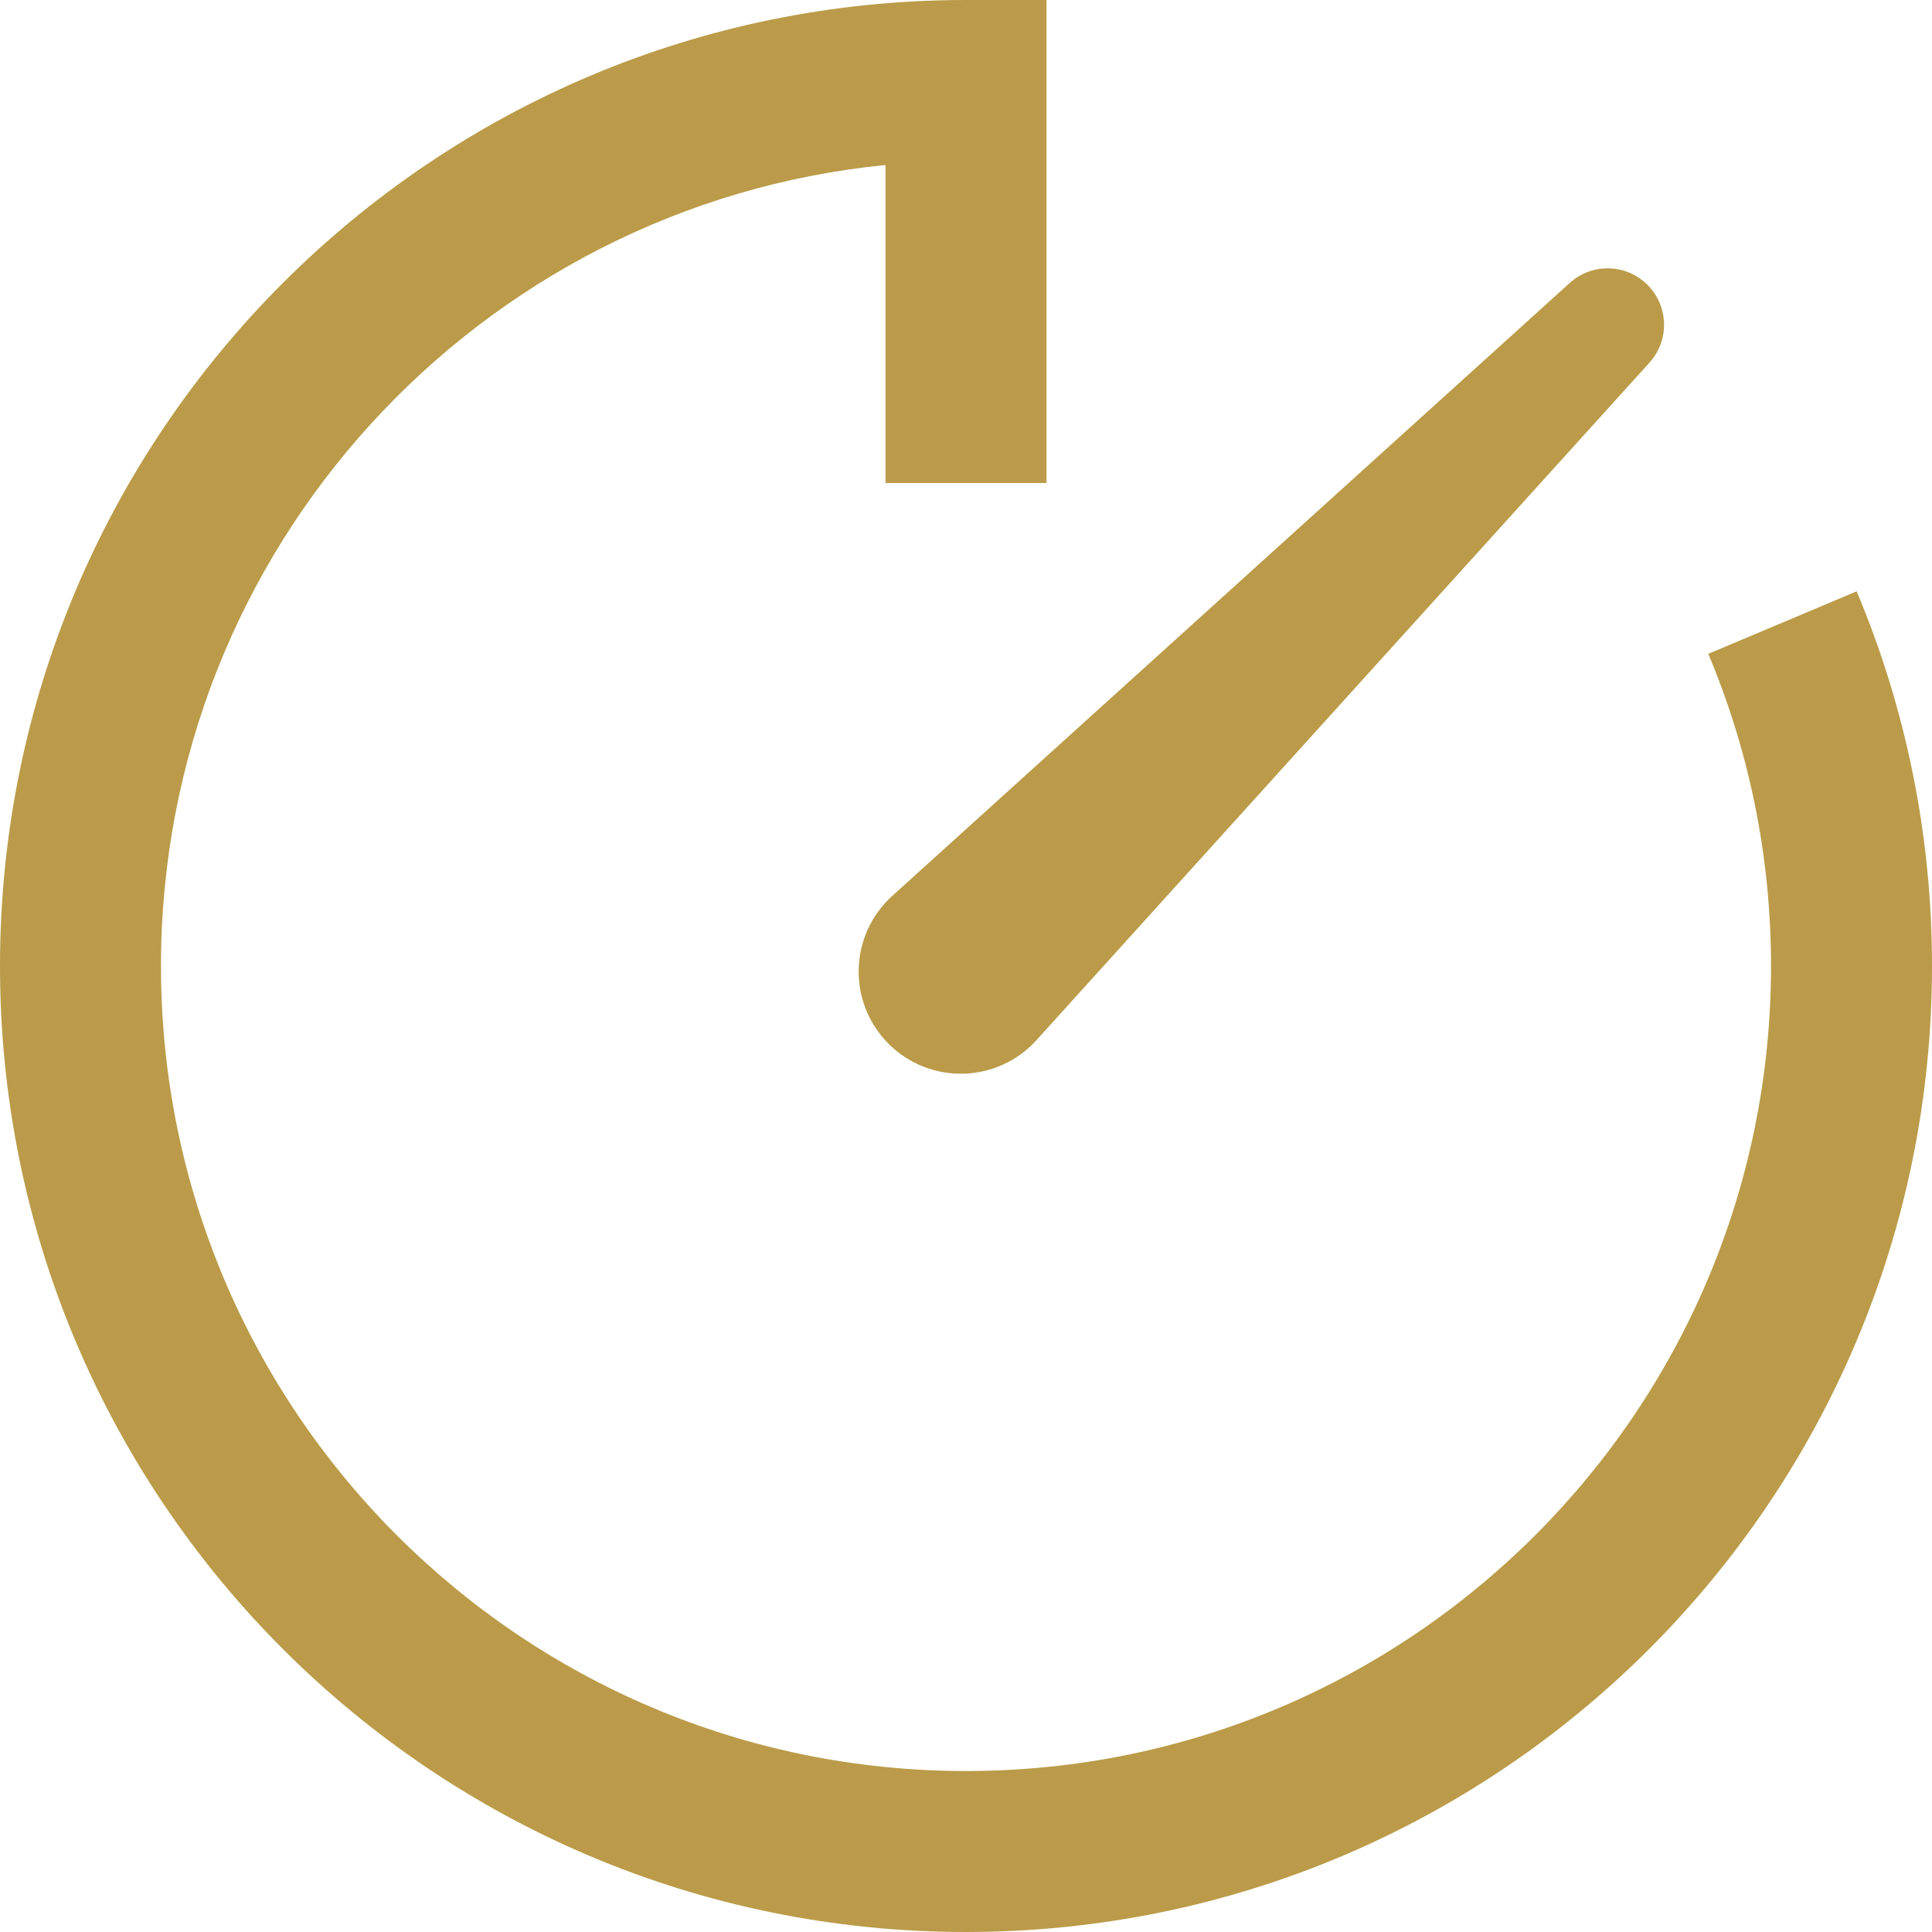 <?xml version="1.0" encoding="UTF-8"?> <svg xmlns="http://www.w3.org/2000/svg" width="40" height="40" viewBox="0 0 40 40" fill="none"><path fill-rule="evenodd" clip-rule="evenodd" d="M18.333 3.416C9.911 4.252 3.333 11.358 3.333 20C3.333 29.205 10.795 36.667 20 36.667C29.205 36.667 36.667 29.205 36.667 20C36.667 17.705 36.204 15.522 35.368 13.537L38.44 12.243C39.445 14.631 40 17.253 40 20C40 31.046 31.046 40 20 40C8.954 40 0 31.046 0 20C0 8.954 8.954 0 20 0H21.667V10H18.333V3.416Z" fill="#BB9B49"></path><path d="M32.501 5.857C32.962 5.44 33.67 5.458 34.11 5.898C34.55 6.338 34.568 7.046 34.151 7.507L21.459 21.535C20.648 22.431 19.252 22.466 18.397 21.611C17.542 20.756 17.577 19.36 18.473 18.549L32.501 5.857Z" fill="#BB9B49"></path></svg> 